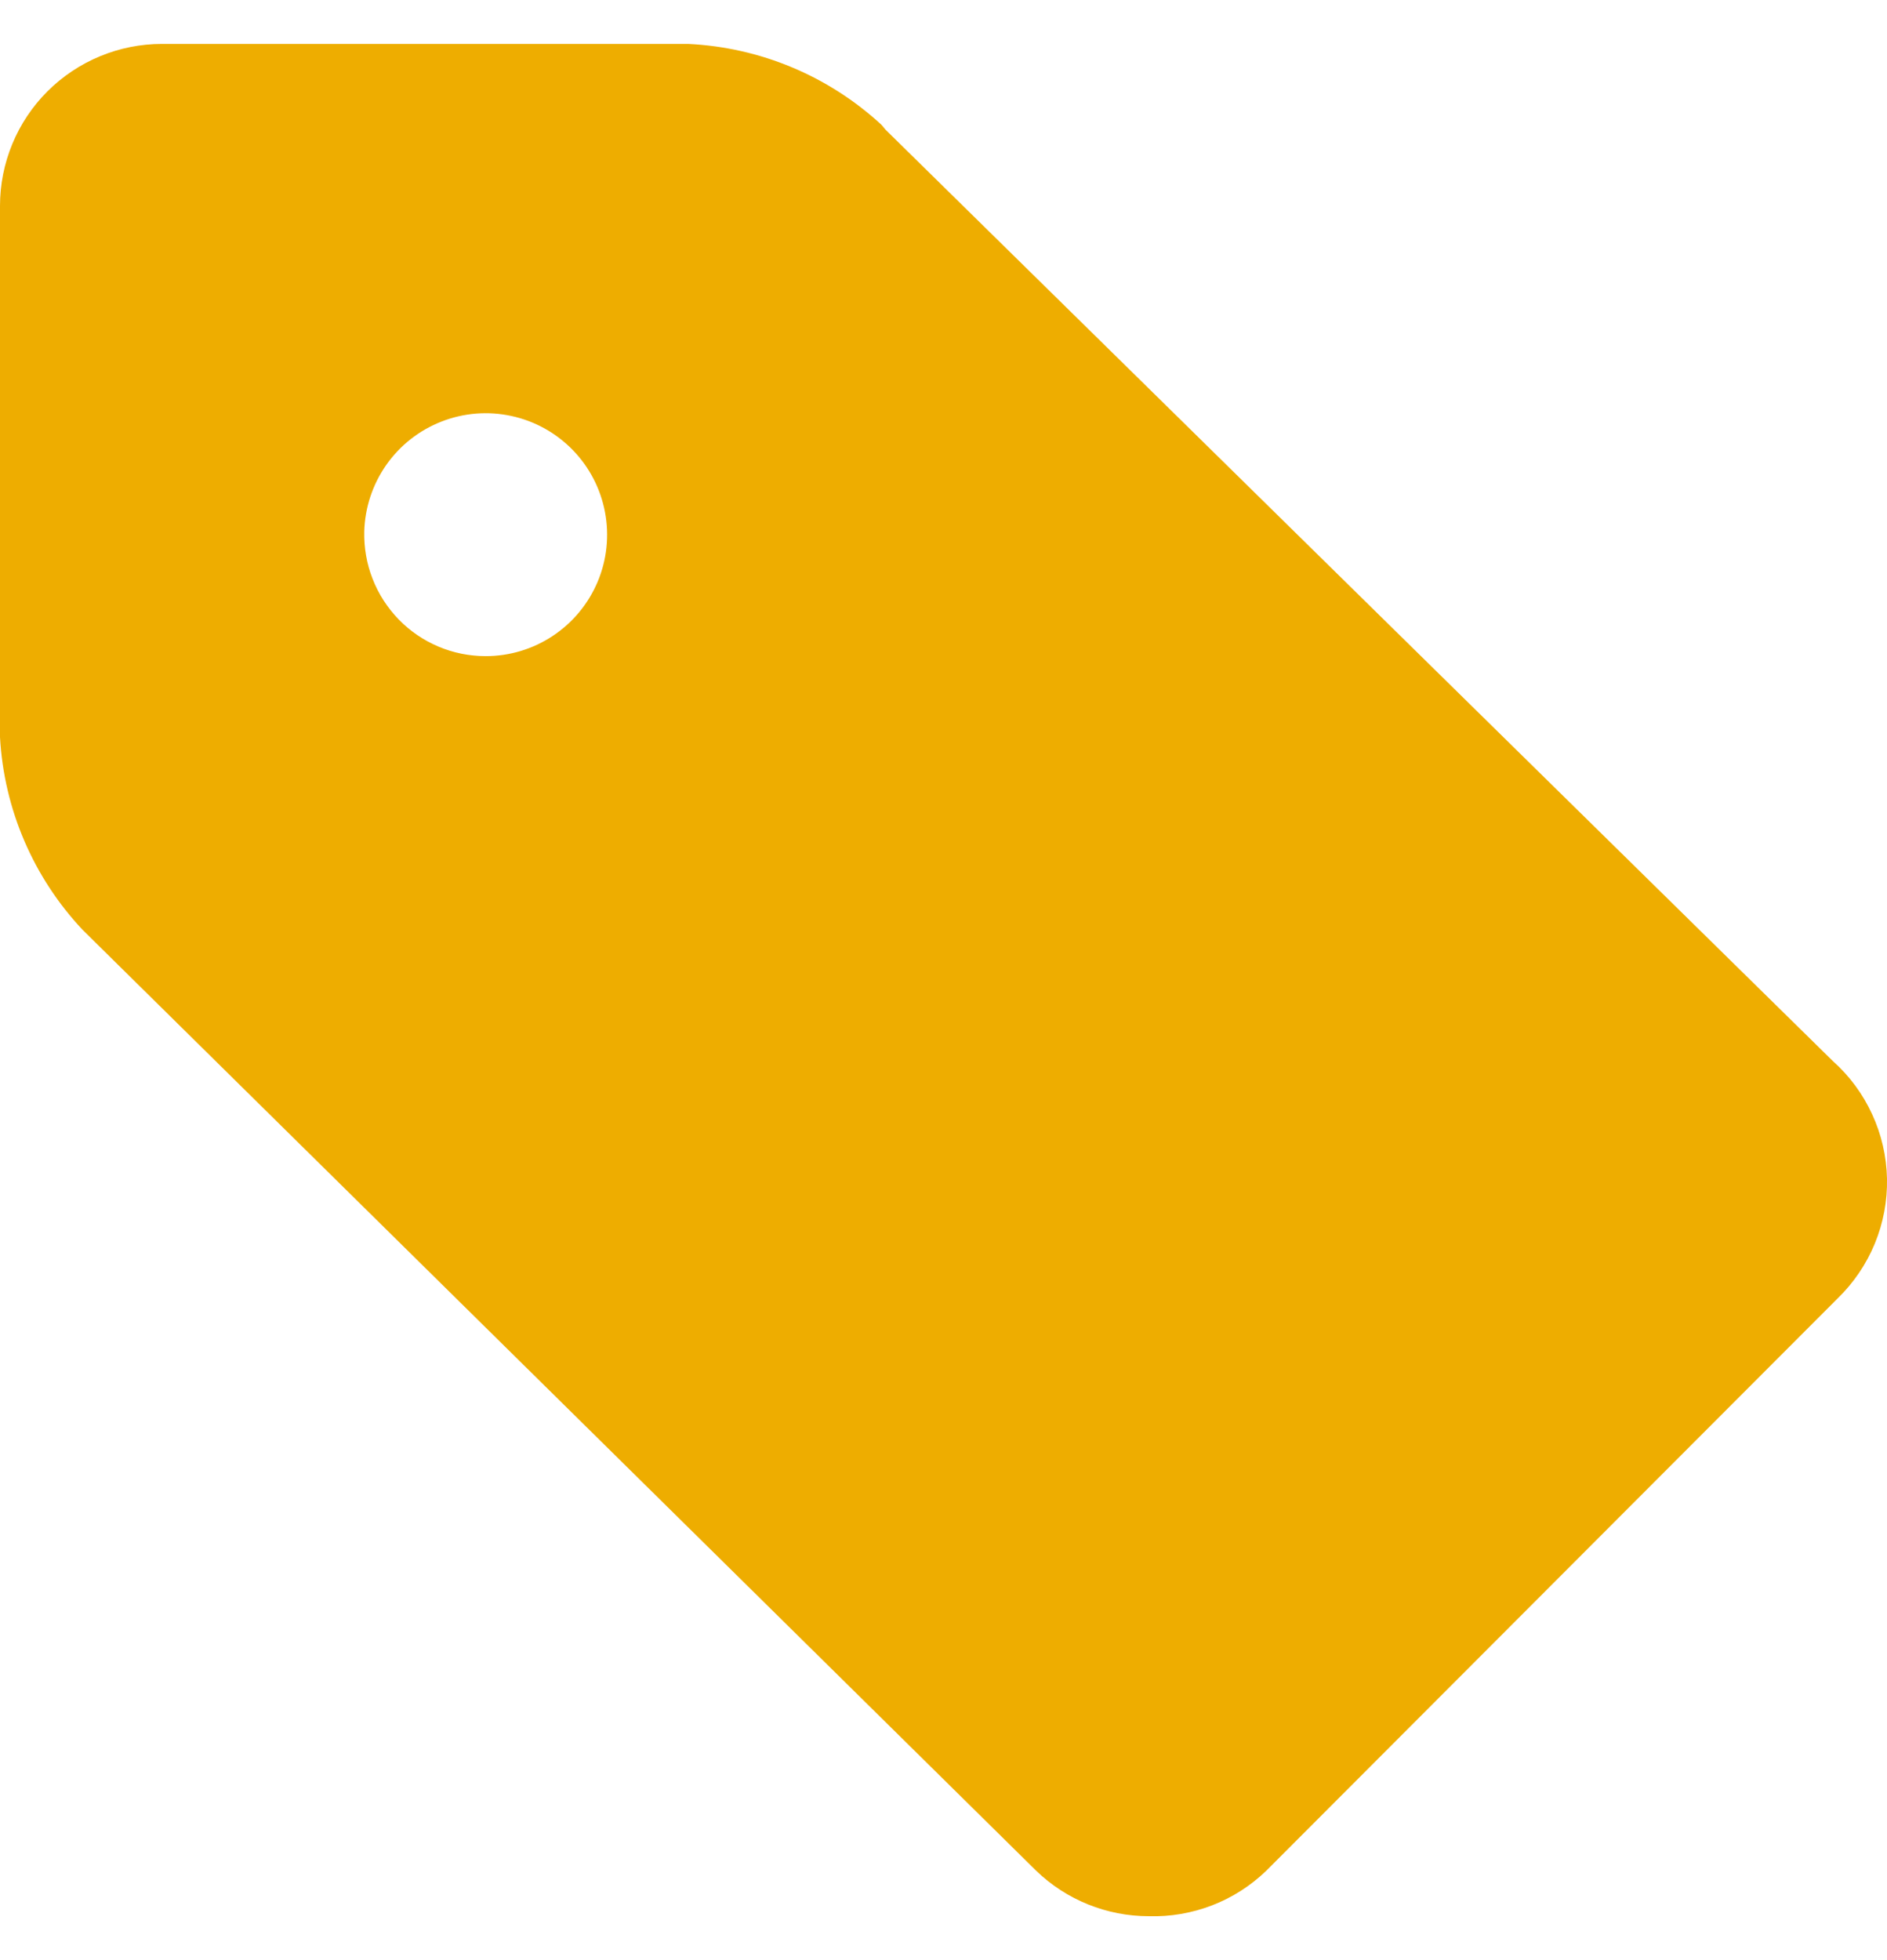 <?xml version="1.0" encoding="UTF-8"?> <svg xmlns="http://www.w3.org/2000/svg" width="26" height="27" viewBox="0 0 26 27" fill="none"><g clip-path="url(#clip0_78_597)"><path d="M1.138 12.808L14.278 25.77C14.694 26.171 15.25 26.395 15.828 26.395C16.126 26.404 16.422 26.353 16.7 26.246C16.978 26.139 17.231 25.977 17.446 25.77L25.321 17.884C25.541 17.67 25.715 17.414 25.832 17.13C25.949 16.846 26.006 16.542 26 16.235C25.993 15.928 25.924 15.626 25.795 15.348C25.667 15.069 25.483 14.82 25.254 14.616L12.203 1.788L12.147 1.721C11.418 1.047 10.474 0.652 9.481 0.605H2.231C1.639 0.605 1.072 0.841 0.653 1.259C0.235 1.677 0 2.245 0 2.836V10.154C0.055 11.145 0.458 12.085 1.138 12.808ZM5.019 7.32C5.028 6.992 5.134 6.673 5.323 6.403C5.512 6.134 5.776 5.927 6.083 5.807C6.389 5.687 6.724 5.66 7.046 5.73C7.367 5.799 7.661 5.962 7.891 6.198C8.12 6.433 8.275 6.731 8.336 7.055C8.397 7.378 8.362 7.712 8.234 8.015C8.106 8.318 7.892 8.577 7.617 8.759C7.343 8.941 7.022 9.038 6.693 9.038C6.469 9.038 6.248 8.994 6.042 8.907C5.836 8.82 5.649 8.693 5.494 8.533C5.338 8.372 5.215 8.183 5.134 7.974C5.052 7.766 5.014 7.544 5.019 7.32Z" fill="#EEAD00"></path></g><defs><clipPath id="clip0_78_597"><rect width="26" height="26" fill="white" transform="translate(0 0.5)"></rect></clipPath></defs></svg> 